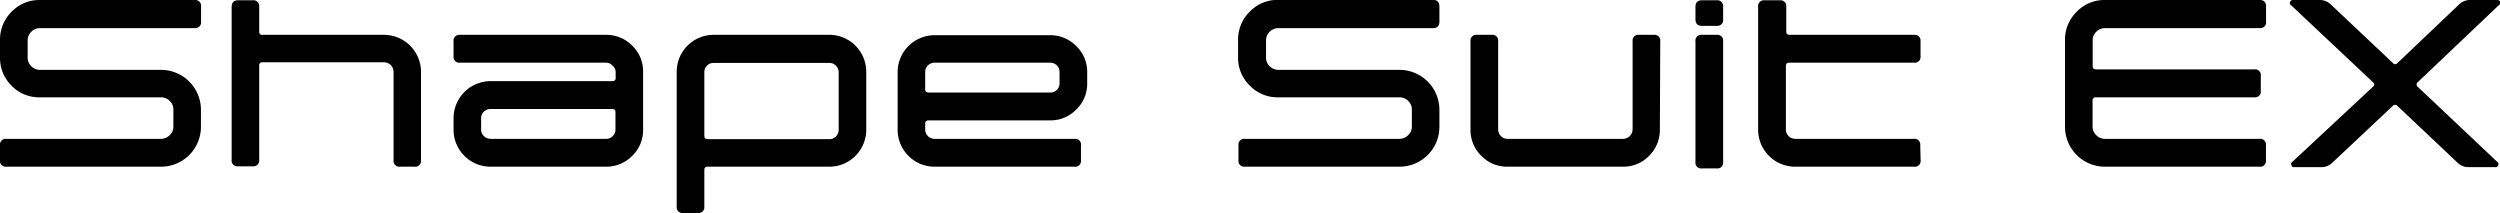 <svg xmlns="http://www.w3.org/2000/svg" viewBox="0 0 261.27 22.26"><title>svg_shapesuit_ex</title><g id="レイヤー_2" data-name="レイヤー 2"><g id="design"><path d="M21,13.23a4.17,4.17,0,0,1-4.19,4.19H.68A.6.6,0,0,1,0,16.74V15.19a.6.6,0,0,1,.68-.68H16.82a1.27,1.27,0,0,0,.91-.38,1.2,1.2,0,0,0,.39-.91V11.45a1.21,1.21,0,0,0-.39-.91,1.26,1.26,0,0,0-.91-.37H4.19a4,4,0,0,1-3-1.23A4.08,4.08,0,0,1,0,6V4.22a4.1,4.1,0,0,1,1.22-3A4,4,0,0,1,4.19,0H20.33a.61.61,0,0,1,.68.7V2.24a.61.61,0,0,1-.68.7H4.19a1.26,1.26,0,0,0-.91.37,1.24,1.24,0,0,0-.39.9V6a1.24,1.24,0,0,0,.39.93,1.26,1.26,0,0,0,.91.37H16.82A4.18,4.18,0,0,1,21,11.44Z"/><path d="M44,16.74a.61.61,0,0,1-.7.68H41.83a.61.61,0,0,1-.7-.68V7.51a1,1,0,0,0-1-1H27.43a.3.3,0,0,0-.34.34v9.85a.61.61,0,0,1-.69.68H24.88a.6.6,0,0,1-.67-.68V.73c0-.47.22-.7.67-.7H26.4a.61.61,0,0,1,.69.69V3.3a.3.3,0,0,0,.34.34H40.14A3.88,3.88,0,0,1,44,7.5Z"/><path d="M67.21,13.54a3.74,3.74,0,0,1-1.14,2.75,3.79,3.79,0,0,1-2.74,1.13H51.27a3.86,3.86,0,0,1-3.87-3.87v-1.2a3.88,3.88,0,0,1,3.88-3.87H64a.3.3,0,0,0,.34-.34V7.51A.91.91,0,0,0,64,6.84a.94.94,0,0,0-.68-.29H48.07a.6.6,0,0,1-.67-.68V4.32a.6.6,0,0,1,.67-.68H63.33a3.79,3.79,0,0,1,2.74,1.13A3.72,3.72,0,0,1,67.21,7.5Zm-2.89,0V11.72c0-.22-.11-.33-.34-.33H51.27a1,1,0,0,0-.7.28.92.92,0,0,0-.29.67v1.19a.93.93,0,0,0,.29.69,1,1,0,0,0,.7.29H63.36a.94.94,0,0,0,.68-.29A.92.92,0,0,0,64.32,13.53Z"/><path d="M90.53,13.54a3.86,3.86,0,0,1-3.88,3.88H73.94c-.22,0-.33.11-.33.34v3.82a.61.61,0,0,1-.7.68H71.42a.61.61,0,0,1-.7-.68V7.49a3.86,3.86,0,0,1,3.87-3.85H86.66A3.86,3.86,0,0,1,90.53,7.5Zm-2.88,0v-6a1,1,0,0,0-.28-.67.91.91,0,0,0-.69-.29H74.57a.91.91,0,0,0-.69.29.94.94,0,0,0-.27.67v6.63c0,.25.11.37.33.37H86.68a.91.91,0,0,0,.69-.29A1,1,0,0,0,87.65,13.52Z"/><path d="M113.62,8.72a3.68,3.68,0,0,1-1.15,2.73,3.71,3.71,0,0,1-2.72,1.13H97.06c-.25,0-.37.12-.37.34v.61a1,1,0,0,0,.29.7,1,1,0,0,0,.7.28h14.61a.6.6,0,0,1,.68.68v1.55a.6.6,0,0,1-.68.68H97.68a3.86,3.86,0,0,1-3.87-3.88v-6a3.86,3.86,0,0,1,3.87-3.86h12.07a3.75,3.75,0,0,1,2.72,1.13,3.7,3.7,0,0,1,1.15,2.73Zm-2.89,0V7.51a.93.93,0,0,0-.28-.68,1,1,0,0,0-.68-.28H97.68a1,1,0,0,0-.7.28.94.94,0,0,0-.29.68V9.34c0,.22.12.33.37.33h12.71a.94.94,0,0,0,.68-.28A.91.91,0,0,0,110.73,8.72Z"/><path d="M150.43,13.23a4.17,4.17,0,0,1-4.18,4.19H130.1a.6.6,0,0,1-.67-.68V15.19a.6.6,0,0,1,.67-.68h16.15a1.27,1.27,0,0,0,.91-.38,1.2,1.2,0,0,0,.39-.91V11.45a1.21,1.21,0,0,0-.39-.91,1.26,1.26,0,0,0-.91-.37H133.61a4,4,0,0,1-3-1.23,4,4,0,0,1-1.22-3V4.22a4.06,4.06,0,0,1,1.22-3,4,4,0,0,1,3-1.23h16.15c.45,0,.67.23.67.7V2.24c0,.46-.22.7-.67.7H133.61a1.28,1.28,0,0,0-.91.37,1.24,1.24,0,0,0-.39.9V6a1.24,1.24,0,0,0,.39.93,1.28,1.28,0,0,0,.91.37h12.64a4.18,4.18,0,0,1,4.18,4.19Z"/><path d="M173.47,13.54a3.77,3.77,0,0,1-1.13,2.75,3.72,3.72,0,0,1-2.72,1.13H157.53a3.69,3.69,0,0,1-2.71-1.13,3.74,3.74,0,0,1-1.14-2.75V4.32a.6.6,0,0,1,.68-.68h1.53a.6.6,0,0,1,.68.68v9.2a1,1,0,0,0,.29.7.92.92,0,0,0,.67.29h12.09a1,1,0,0,0,1-1V4.32a.6.6,0,0,1,.68-.68h1.53a.6.6,0,0,1,.68.68Z"/><path d="M180.08,2a.61.61,0,0,1-.68.7h-1.53c-.46,0-.68-.23-.68-.7V.73c0-.47.22-.7.68-.7h1.53a.61.61,0,0,1,.68.7Zm0,14.92a.6.6,0,0,1-.68.68h-1.53a.6.6,0,0,1-.68-.68V4.32a.6.6,0,0,1,.68-.68h1.53a.6.6,0,0,1,.68.68Z"/><path d="M200.72,16.74a.6.6,0,0,1-.68.68H187.62a3.86,3.86,0,0,1-3.88-3.87V.73a.61.61,0,0,1,.68-.7H186a.61.61,0,0,1,.68.69V3.3c0,.23.12.34.36.34h13a.6.6,0,0,1,.67.68V5.87a.6.6,0,0,1-.67.68H187c-.24,0-.36.11-.36.34v6.63a.94.94,0,0,0,.28.7,1,1,0,0,0,.71.29H200a.6.6,0,0,1,.68.68Z"/><path d="M236.81,16.74a.6.6,0,0,1-.68.68H220a4.17,4.17,0,0,1-4.19-4.19v-9A4.06,4.06,0,0,1,217,1.26,4,4,0,0,1,220,0h16.14a.61.61,0,0,1,.68.7V2.24a.61.61,0,0,1-.68.7H220a1.25,1.25,0,0,0-.91.37,1.2,1.2,0,0,0-.39.89V6.92q0,.33.36.33h16.53a.6.6,0,0,1,.68.69V9.48a.6.6,0,0,1-.68.69H219.05a.32.32,0,0,0-.36.36v2.68a1.22,1.22,0,0,0,.39.92,1.25,1.25,0,0,0,.91.38h16.14a.6.6,0,0,1,.68.68Z"/><path d="M261.17.52,252.66,8.6a.3.3,0,0,0,0,.46l8.4,7.93a.29.29,0,0,1,0,.32.24.24,0,0,1-.26.16H258a1.62,1.62,0,0,1-1.17-.47l-6.28-5.93a.32.32,0,0,0-.49,0L243.75,17a1.62,1.62,0,0,1-1.17.47h-2.86a.22.22,0,0,1-.23-.18.24.24,0,0,1,0-.3L248,9.06a.29.29,0,0,0,.12-.23A.33.33,0,0,0,248,8.6L239.41.52a.24.24,0,0,1-.08-.31.29.29,0,0,1,.29-.21h2.79a1.65,1.65,0,0,1,1.17.46l6.5,6.13a.29.29,0,0,0,.47,0L257,.46A1.65,1.65,0,0,1,258.17,0H261a.29.29,0,0,1,.29.21A.25.25,0,0,1,261.17.52Z"/></g></g></svg>